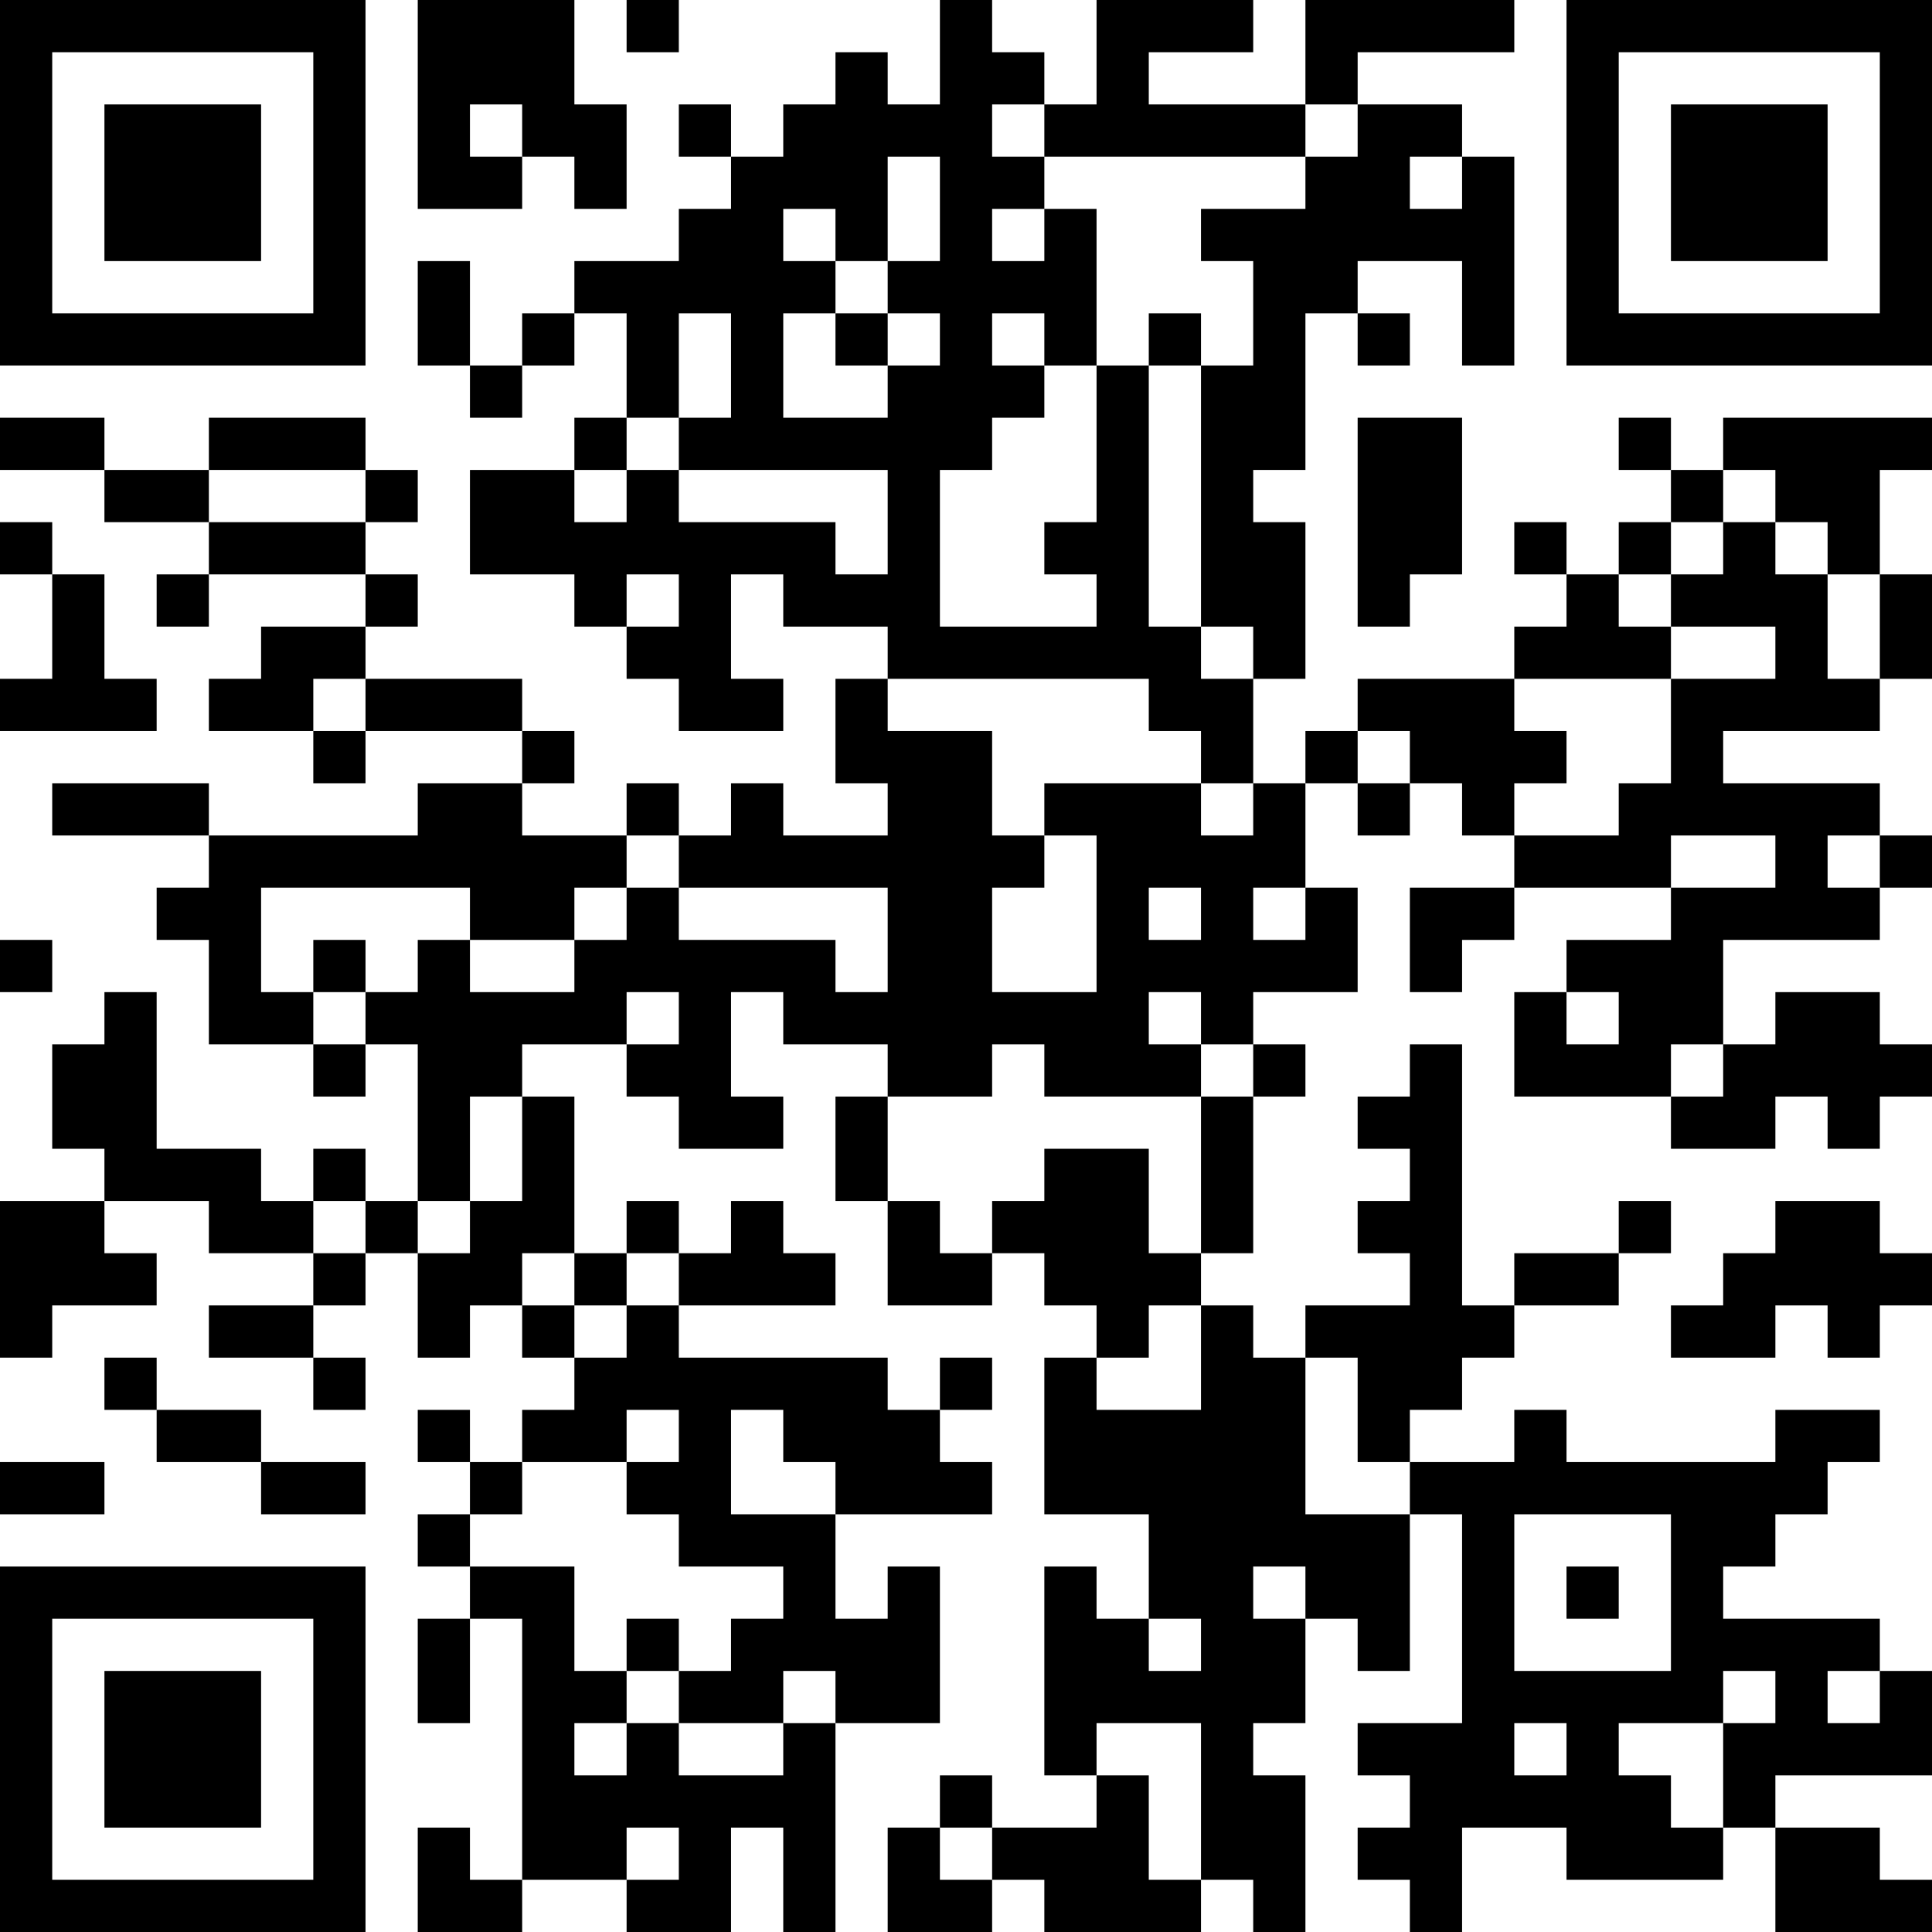<?xml version="1.0" encoding="UTF-8"?>
<svg xmlns="http://www.w3.org/2000/svg" version="1.1" width="400" height="400" viewBox="0 0 400 400"><rect x="0" y="0" width="400" height="400" fill="#ffffff"/><g transform="scale(10.811)"><g transform="translate(0,0)"><path fill-rule="evenodd" d="M8 0L8 4L10 4L10 3L11 3L11 4L12 4L12 2L11 2L11 0ZM12 0L12 1L13 1L13 0ZM18 0L18 2L17 2L17 1L16 1L16 2L15 2L15 3L14 3L14 2L13 2L13 3L14 3L14 4L13 4L13 5L11 5L11 6L10 6L10 7L9 7L9 5L8 5L8 7L9 7L9 8L10 8L10 7L11 7L11 6L12 6L12 8L11 8L11 9L9 9L9 11L11 11L11 12L12 12L12 13L13 13L13 14L15 14L15 13L14 13L14 11L15 11L15 12L17 12L17 13L16 13L16 15L17 15L17 16L15 16L15 15L14 15L14 16L13 16L13 15L12 15L12 16L10 16L10 15L11 15L11 14L10 14L10 13L7 13L7 12L8 12L8 11L7 11L7 10L8 10L8 9L7 9L7 8L4 8L4 9L2 9L2 8L0 8L0 9L2 9L2 10L4 10L4 11L3 11L3 12L4 12L4 11L7 11L7 12L5 12L5 13L4 13L4 14L6 14L6 15L7 15L7 14L10 14L10 15L8 15L8 16L4 16L4 15L1 15L1 16L4 16L4 17L3 17L3 18L4 18L4 20L6 20L6 21L7 21L7 20L8 20L8 23L7 23L7 22L6 22L6 23L5 23L5 22L3 22L3 19L2 19L2 20L1 20L1 22L2 22L2 23L0 23L0 26L1 26L1 25L3 25L3 24L2 24L2 23L4 23L4 24L6 24L6 25L4 25L4 26L6 26L6 27L7 27L7 26L6 26L6 25L7 25L7 24L8 24L8 26L9 26L9 25L10 25L10 26L11 26L11 27L10 27L10 28L9 28L9 27L8 27L8 28L9 28L9 29L8 29L8 30L9 30L9 31L8 31L8 33L9 33L9 31L10 31L10 36L9 36L9 35L8 35L8 37L10 37L10 36L12 36L12 37L14 37L14 35L15 35L15 37L16 37L16 33L18 33L18 30L17 30L17 31L16 31L16 29L19 29L19 28L18 28L18 27L19 27L19 26L18 26L18 27L17 27L17 26L13 26L13 25L16 25L16 24L15 24L15 23L14 23L14 24L13 24L13 23L12 23L12 24L11 24L11 21L10 21L10 20L12 20L12 21L13 21L13 22L15 22L15 21L14 21L14 19L15 19L15 20L17 20L17 21L16 21L16 23L17 23L17 25L19 25L19 24L20 24L20 25L21 25L21 26L20 26L20 29L22 29L22 31L21 31L21 30L20 30L20 34L21 34L21 35L19 35L19 34L18 34L18 35L17 35L17 37L19 37L19 36L20 36L20 37L23 37L23 36L24 36L24 37L25 37L25 34L24 34L24 33L25 33L25 31L26 31L26 32L27 32L27 29L28 29L28 33L26 33L26 34L27 34L27 35L26 35L26 36L27 36L27 37L28 37L28 35L30 35L30 36L33 36L33 35L34 35L34 37L37 37L37 36L36 36L36 35L34 35L34 34L37 34L37 32L36 32L36 31L33 31L33 30L34 30L34 29L35 29L35 28L36 28L36 27L34 27L34 28L30 28L30 27L29 27L29 28L27 28L27 27L28 27L28 26L29 26L29 25L31 25L31 24L32 24L32 23L31 23L31 24L29 24L29 25L28 25L28 20L27 20L27 21L26 21L26 22L27 22L27 23L26 23L26 24L27 24L27 25L25 25L25 26L24 26L24 25L23 25L23 24L24 24L24 21L25 21L25 20L24 20L24 19L26 19L26 17L25 17L25 15L26 15L26 16L27 16L27 15L28 15L28 16L29 16L29 17L27 17L27 19L28 19L28 18L29 18L29 17L32 17L32 18L30 18L30 19L29 19L29 21L32 21L32 22L34 22L34 21L35 21L35 22L36 22L36 21L37 21L37 20L36 20L36 19L34 19L34 20L33 20L33 18L36 18L36 17L37 17L37 16L36 16L36 15L33 15L33 14L36 14L36 13L37 13L37 11L36 11L36 9L37 9L37 8L33 8L33 9L32 9L32 8L31 8L31 9L32 9L32 10L31 10L31 11L30 11L30 10L29 10L29 11L30 11L30 12L29 12L29 13L26 13L26 14L25 14L25 15L24 15L24 13L25 13L25 10L24 10L24 9L25 9L25 6L26 6L26 7L27 7L27 6L26 6L26 5L28 5L28 7L29 7L29 3L28 3L28 2L26 2L26 1L29 1L29 0L25 0L25 2L22 2L22 1L24 1L24 0L21 0L21 2L20 2L20 1L19 1L19 0ZM9 2L9 3L10 3L10 2ZM19 2L19 3L20 3L20 4L19 4L19 5L20 5L20 4L21 4L21 7L20 7L20 6L19 6L19 7L20 7L20 8L19 8L19 9L18 9L18 12L21 12L21 11L20 11L20 10L21 10L21 7L22 7L22 12L23 12L23 13L24 13L24 12L23 12L23 7L24 7L24 5L23 5L23 4L25 4L25 3L26 3L26 2L25 2L25 3L20 3L20 2ZM17 3L17 5L16 5L16 4L15 4L15 5L16 5L16 6L15 6L15 8L17 8L17 7L18 7L18 6L17 6L17 5L18 5L18 3ZM27 3L27 4L28 4L28 3ZM13 6L13 8L12 8L12 9L11 9L11 10L12 10L12 9L13 9L13 10L16 10L16 11L17 11L17 9L13 9L13 8L14 8L14 6ZM16 6L16 7L17 7L17 6ZM22 6L22 7L23 7L23 6ZM26 8L26 12L27 12L27 11L28 11L28 8ZM4 9L4 10L7 10L7 9ZM33 9L33 10L32 10L32 11L31 11L31 12L32 12L32 13L29 13L29 14L30 14L30 15L29 15L29 16L31 16L31 15L32 15L32 13L34 13L34 12L32 12L32 11L33 11L33 10L34 10L34 11L35 11L35 13L36 13L36 11L35 11L35 10L34 10L34 9ZM0 10L0 11L1 11L1 13L0 13L0 14L3 14L3 13L2 13L2 11L1 11L1 10ZM12 11L12 12L13 12L13 11ZM6 13L6 14L7 14L7 13ZM17 13L17 14L19 14L19 16L20 16L20 17L19 17L19 19L21 19L21 16L20 16L20 15L23 15L23 16L24 16L24 15L23 15L23 14L22 14L22 13ZM26 14L26 15L27 15L27 14ZM12 16L12 17L11 17L11 18L9 18L9 17L5 17L5 19L6 19L6 20L7 20L7 19L8 19L8 18L9 18L9 19L11 19L11 18L12 18L12 17L13 17L13 18L16 18L16 19L17 19L17 17L13 17L13 16ZM32 16L32 17L34 17L34 16ZM35 16L35 17L36 17L36 16ZM22 17L22 18L23 18L23 17ZM24 17L24 18L25 18L25 17ZM0 18L0 19L1 19L1 18ZM6 18L6 19L7 19L7 18ZM12 19L12 20L13 20L13 19ZM22 19L22 20L23 20L23 21L20 21L20 20L19 20L19 21L17 21L17 23L18 23L18 24L19 24L19 23L20 23L20 22L22 22L22 24L23 24L23 21L24 21L24 20L23 20L23 19ZM30 19L30 20L31 20L31 19ZM32 20L32 21L33 21L33 20ZM9 21L9 23L8 23L8 24L9 24L9 23L10 23L10 21ZM6 23L6 24L7 24L7 23ZM34 23L34 24L33 24L33 25L32 25L32 26L34 26L34 25L35 25L35 26L36 26L36 25L37 25L37 24L36 24L36 23ZM10 24L10 25L11 25L11 26L12 26L12 25L13 25L13 24L12 24L12 25L11 25L11 24ZM22 25L22 26L21 26L21 27L23 27L23 25ZM2 26L2 27L3 27L3 28L5 28L5 29L7 29L7 28L5 28L5 27L3 27L3 26ZM25 26L25 29L27 29L27 28L26 28L26 26ZM12 27L12 28L10 28L10 29L9 29L9 30L11 30L11 32L12 32L12 33L11 33L11 34L12 34L12 33L13 33L13 34L15 34L15 33L16 33L16 32L15 32L15 33L13 33L13 32L14 32L14 31L15 31L15 30L13 30L13 29L12 29L12 28L13 28L13 27ZM14 27L14 29L16 29L16 28L15 28L15 27ZM0 28L0 29L2 29L2 28ZM29 29L29 32L32 32L32 29ZM24 30L24 31L25 31L25 30ZM30 30L30 31L31 31L31 30ZM12 31L12 32L13 32L13 31ZM22 31L22 32L23 32L23 31ZM33 32L33 33L31 33L31 34L32 34L32 35L33 35L33 33L34 33L34 32ZM35 32L35 33L36 33L36 32ZM21 33L21 34L22 34L22 36L23 36L23 33ZM29 33L29 34L30 34L30 33ZM12 35L12 36L13 36L13 35ZM18 35L18 36L19 36L19 35ZM0 0L0 7L7 7L7 0ZM1 1L1 6L6 6L6 1ZM2 2L2 5L5 5L5 2ZM30 0L30 7L37 7L37 0ZM31 1L31 6L36 6L36 1ZM32 2L32 5L35 5L35 2ZM0 30L0 37L7 37L7 30ZM1 31L1 36L6 36L6 31ZM2 32L2 35L5 35L5 32Z" fill="#000000"/></g></g></svg>
